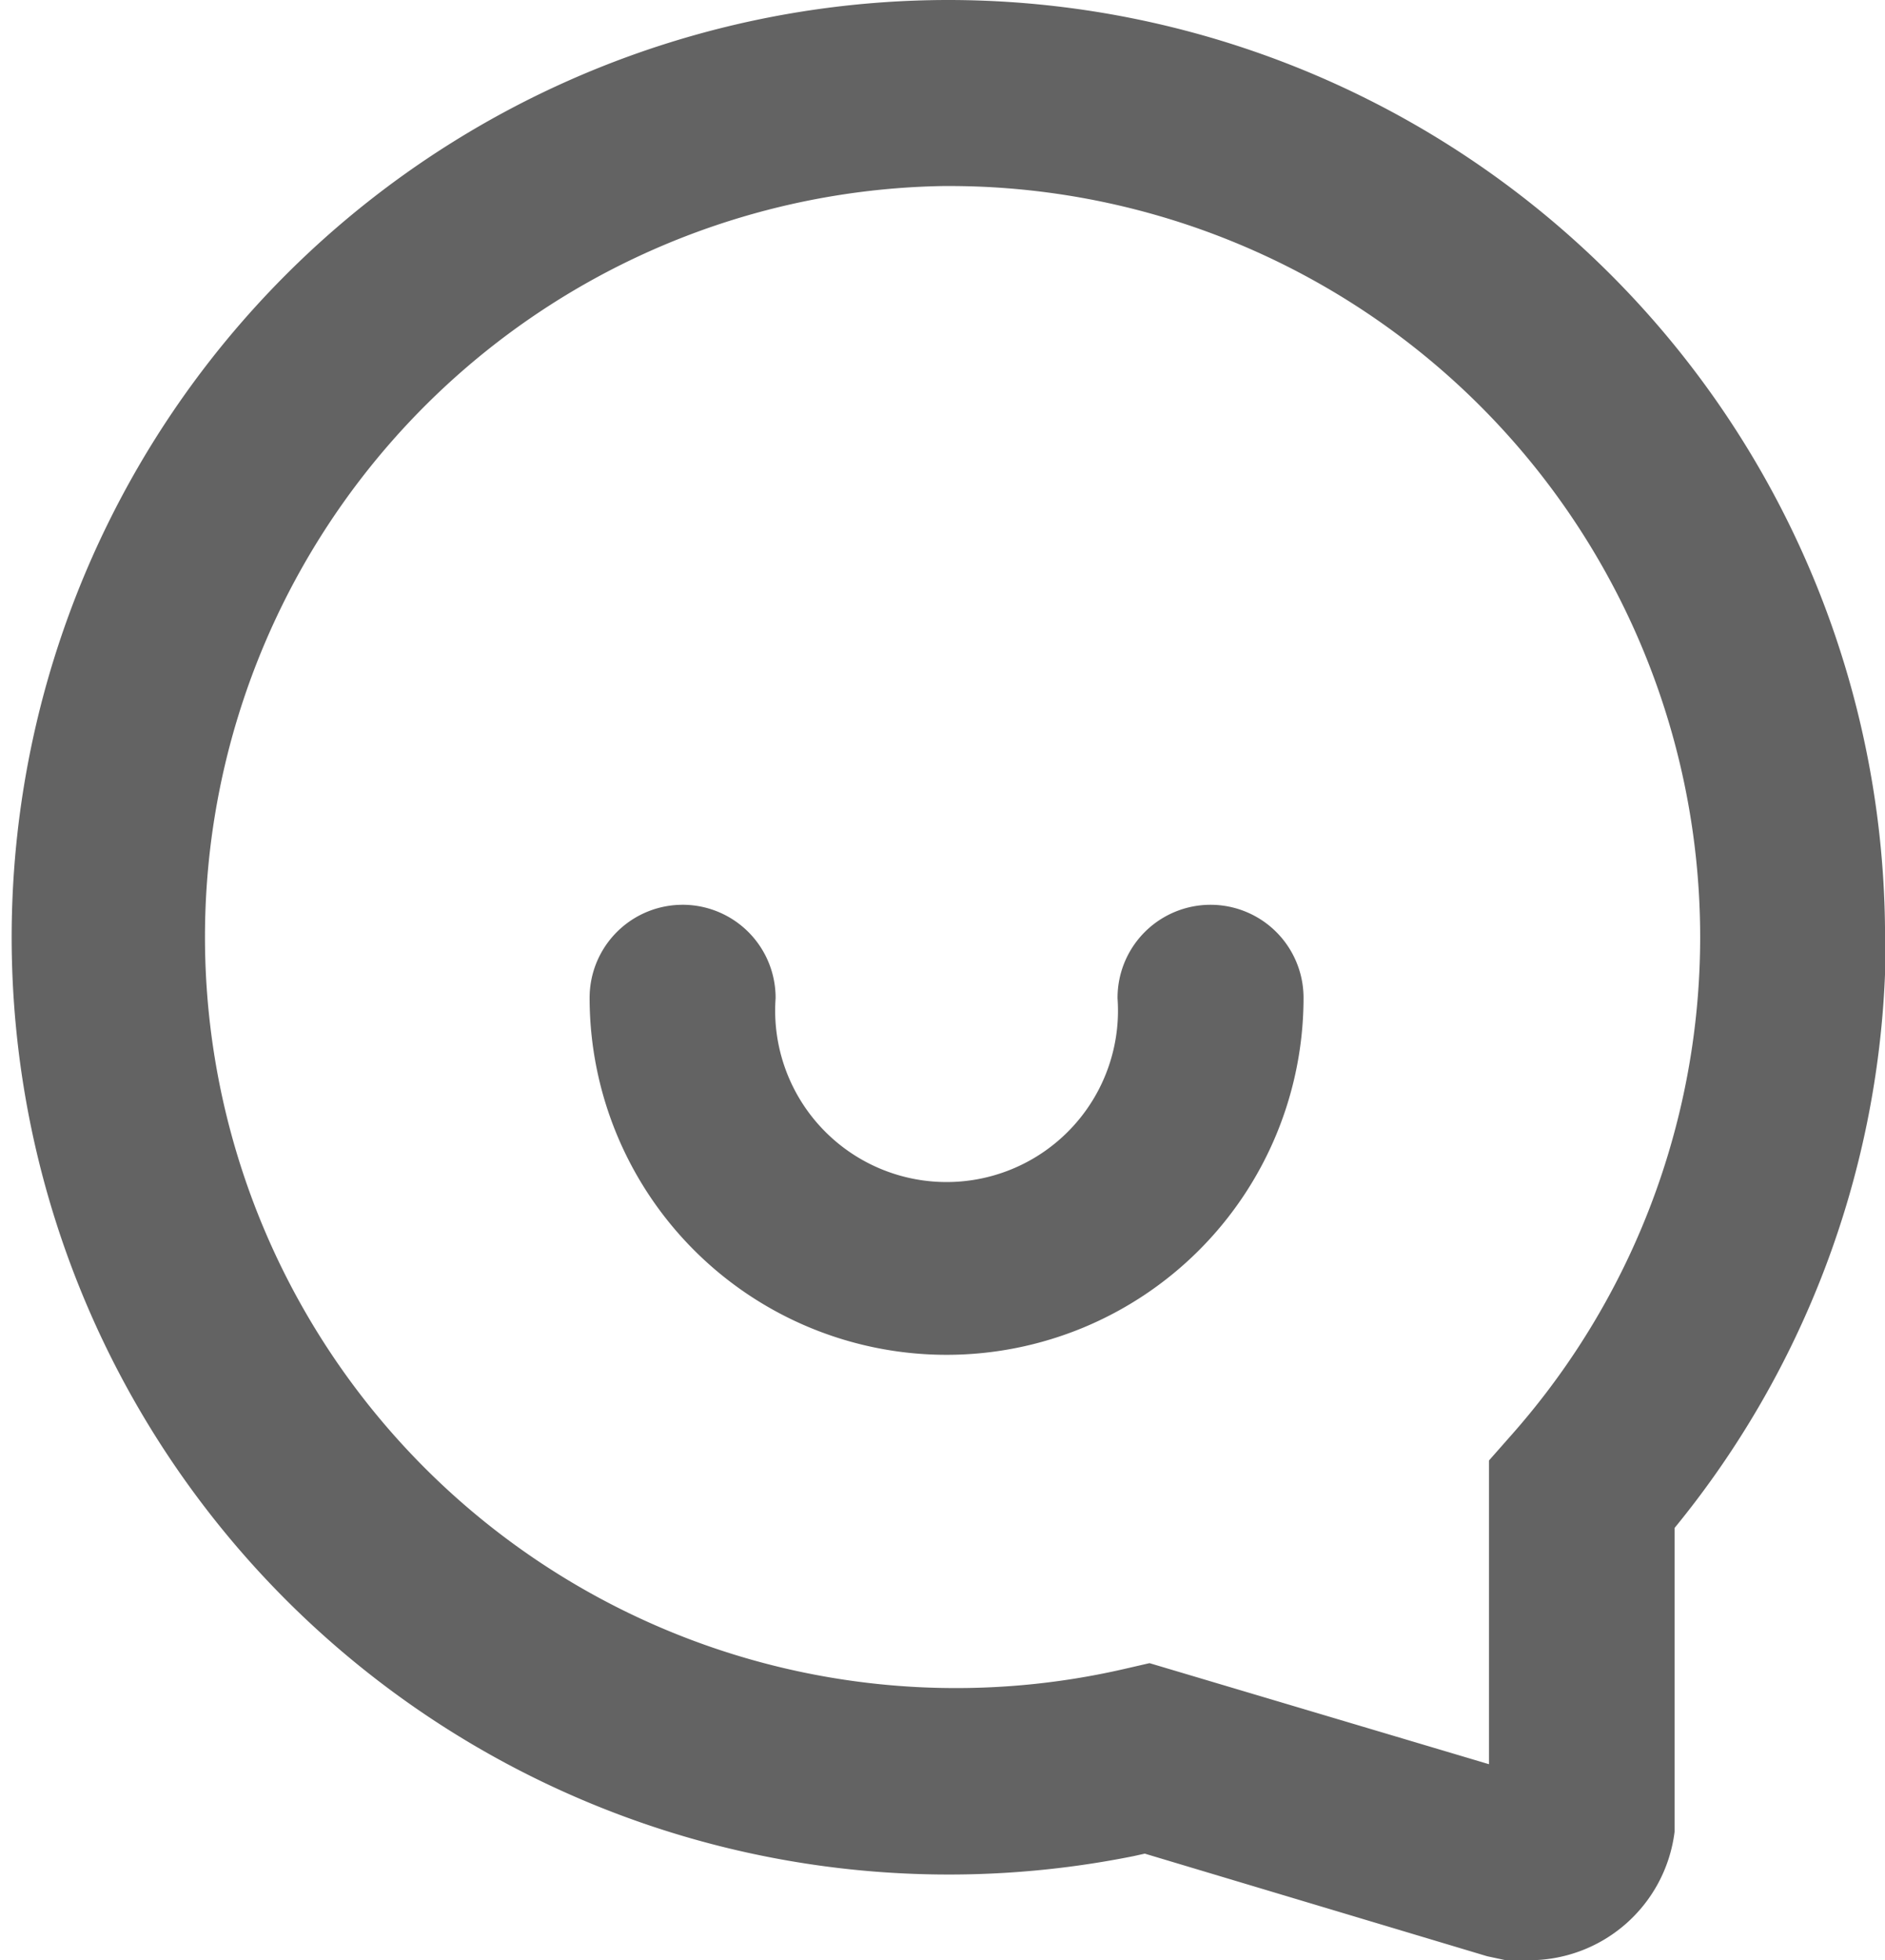 <svg xmlns="http://www.w3.org/2000/svg" width="34.013" height="35.366" viewBox="0 0 34.013 35.366">
  <path id="路径_163348" data-name="路径 163348" d="M86.238,42.667a16.659,16.659,0,1,0,3.3,32.991L89.8,75.6l6.231,1.867.3.064h.375A2.393,2.393,0,0,0,99.1,75.45V69.889l.056-.064a16.579,16.579,0,0,0,3.742-9.853v-.646A16.659,16.659,0,0,0,86.238,42.667Zm0,2.856A13.8,13.8,0,0,1,96.61,68.453l-.359.407v5.72l-6.383-1.9-.383.088a13.8,13.8,0,1,1-3.247-27.246ZM81.451,58.99a1.428,1.428,0,0,0-1.428,1.428,6.191,6.191,0,1,0,12.382,0,1.428,1.428,0,1,0-2.856,0,3.343,3.343,0,1,1-6.67,0,1.428,1.428,0,0,0-1.4-1.428Z" transform="translate(-69.134 -42.417)" fill="#636363" stroke="#636363" stroke-width="0.5"/>
</svg>
